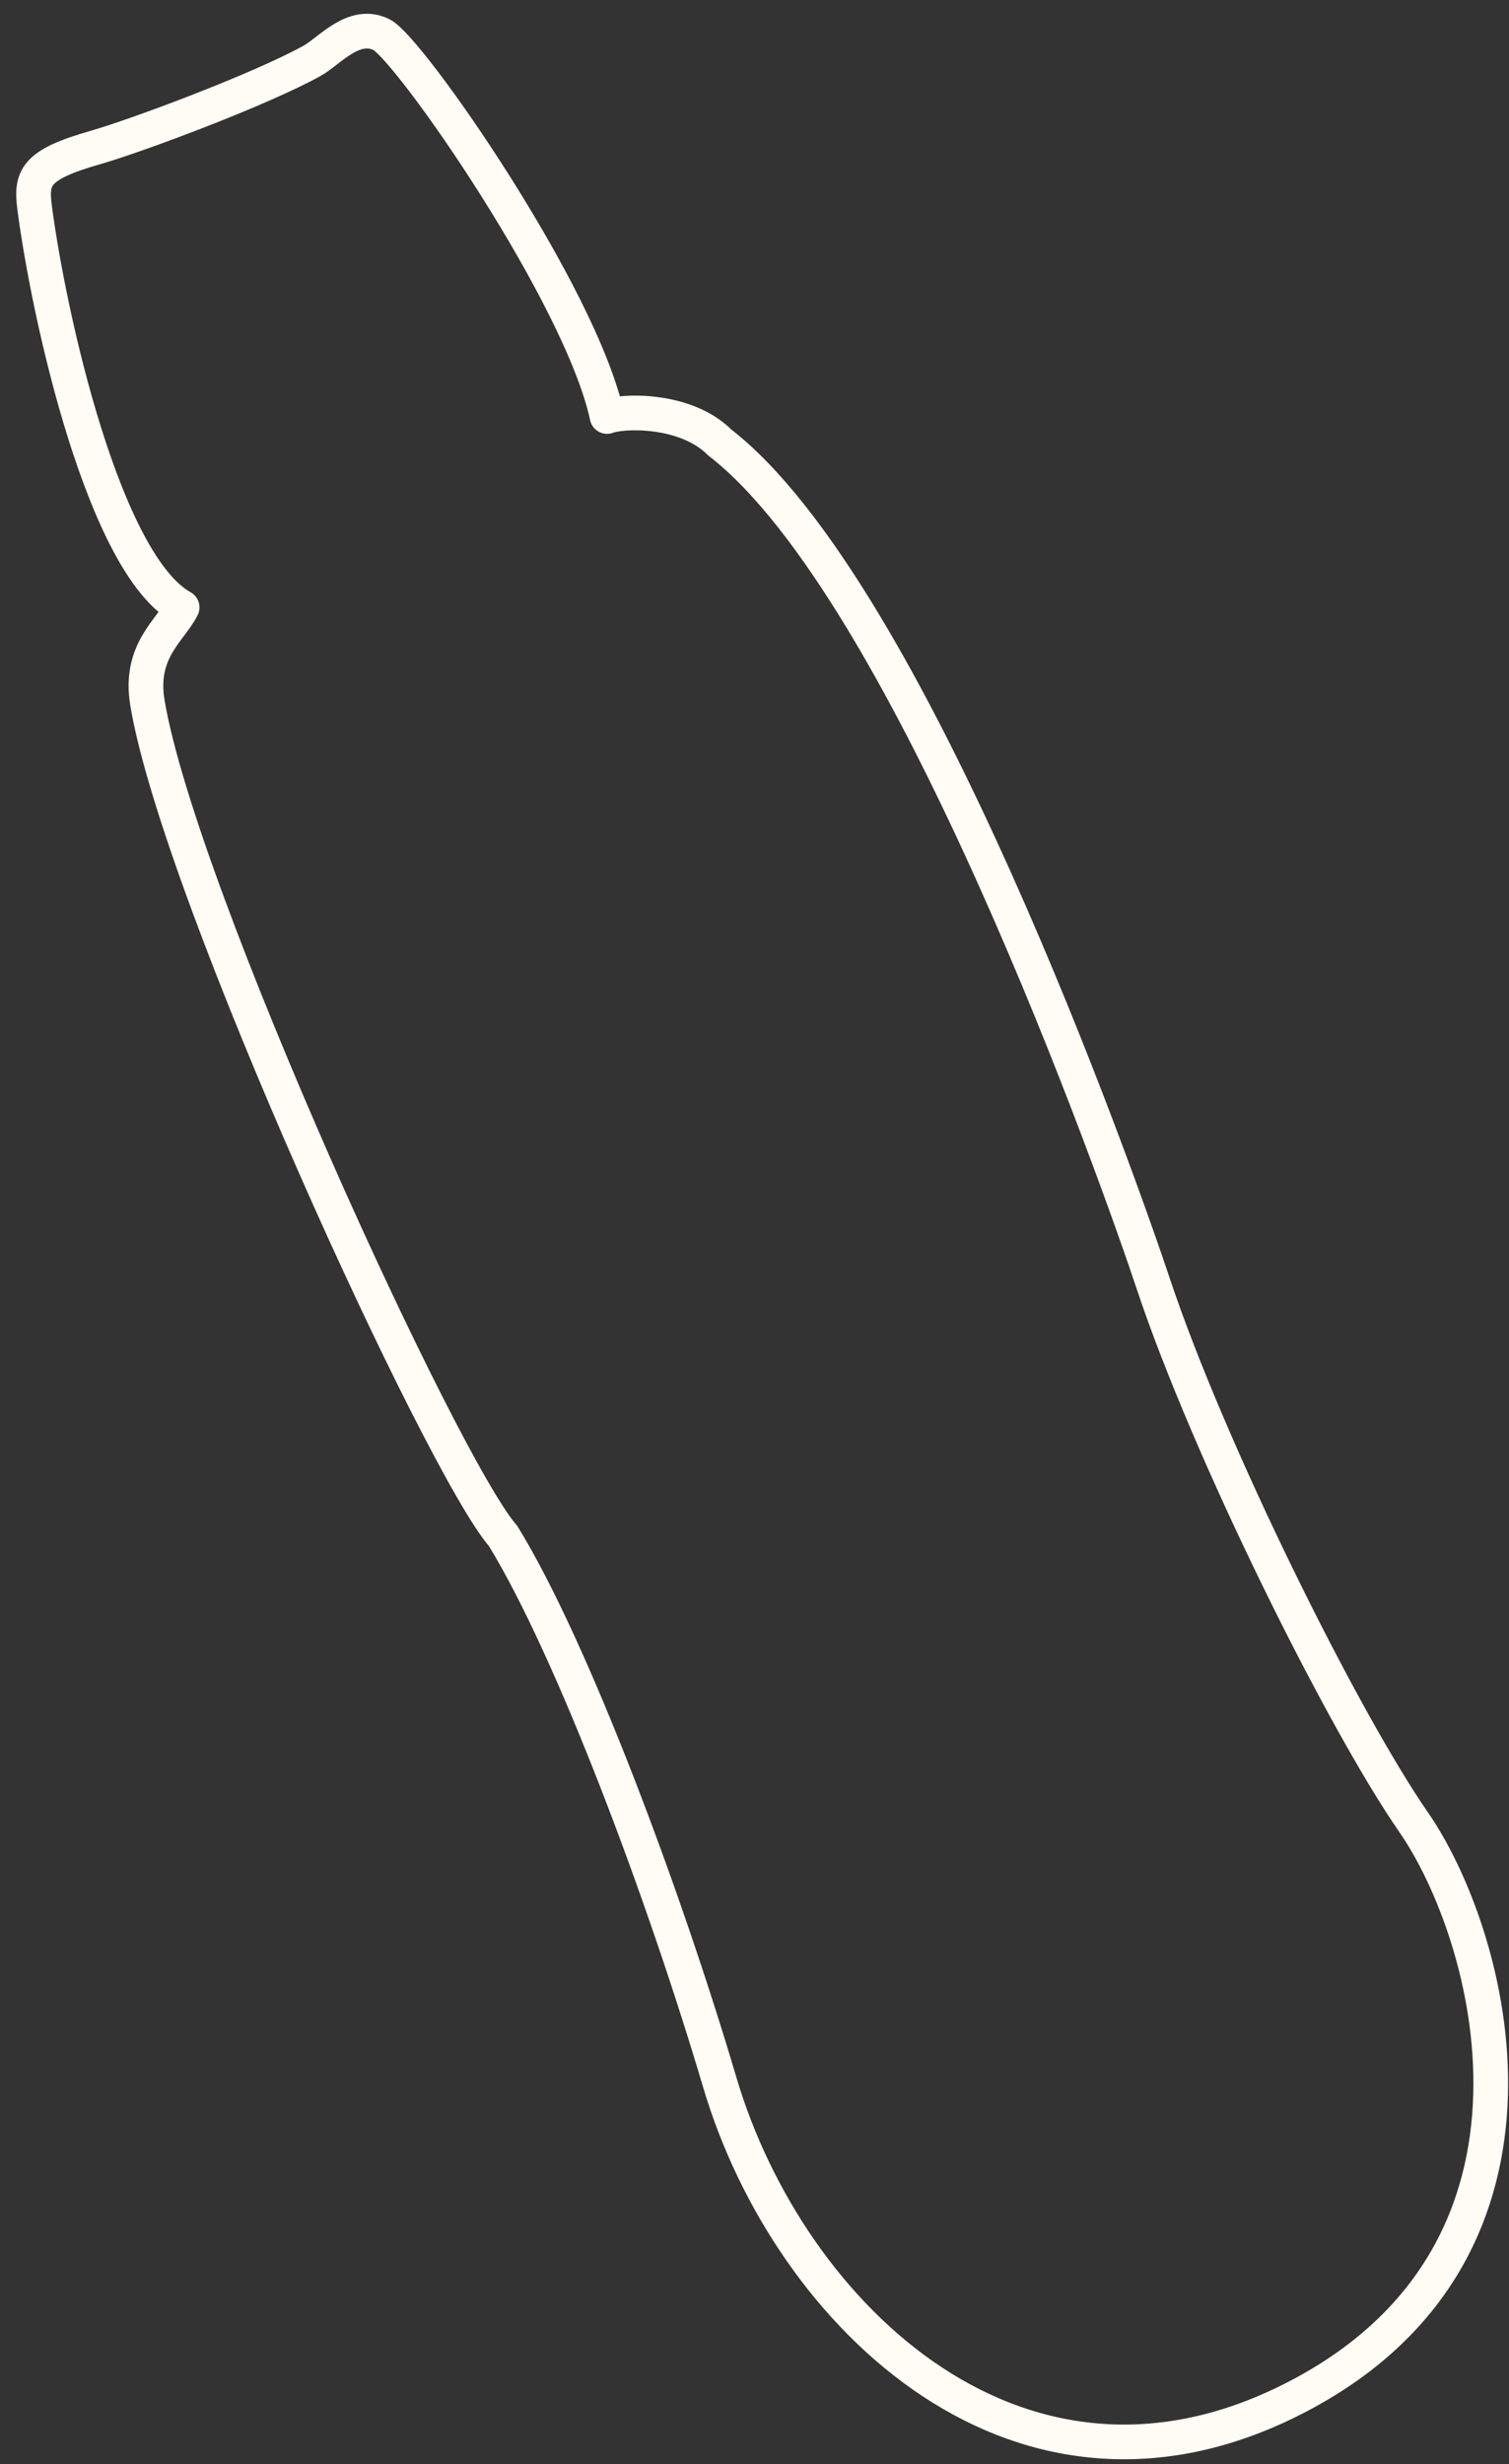 <?xml version="1.0" encoding="UTF-8"?> <svg xmlns="http://www.w3.org/2000/svg" width="87" height="142" viewBox="0 0 87 142" fill="none"><rect x="0" y="0" width="87" height="142" fill="#333333" stroke="none"/><path d="M29 88.5C25.5 84.5 10.334 51.5 8.5 40.5C8 37.5 9.834 36.333 10.5 35C6 32.5 2.833 18.333 2 12C1.767 10.229 2 9.5 5.5 8.5C7.84 7.832 15 5.167 18 3.5C19 2.944 20.4 1.2 22 2C23.6 2.8 33.5 17 35 24C35.833 23.667 39.5 23.5 41.5 25.5C52.5 34 64.5 68 66.5 74C69.698 83.593 77.395 99.071 81.5 105C86 111.5 91 129.5 75 138C59 146.5 45.5 133.5 41.5 120C38.3 109.2 33 95 29 88.5Z" stroke="#FFFCF5" stroke-width="2" stroke-linecap="round" stroke-linejoin="round"></path></svg> 